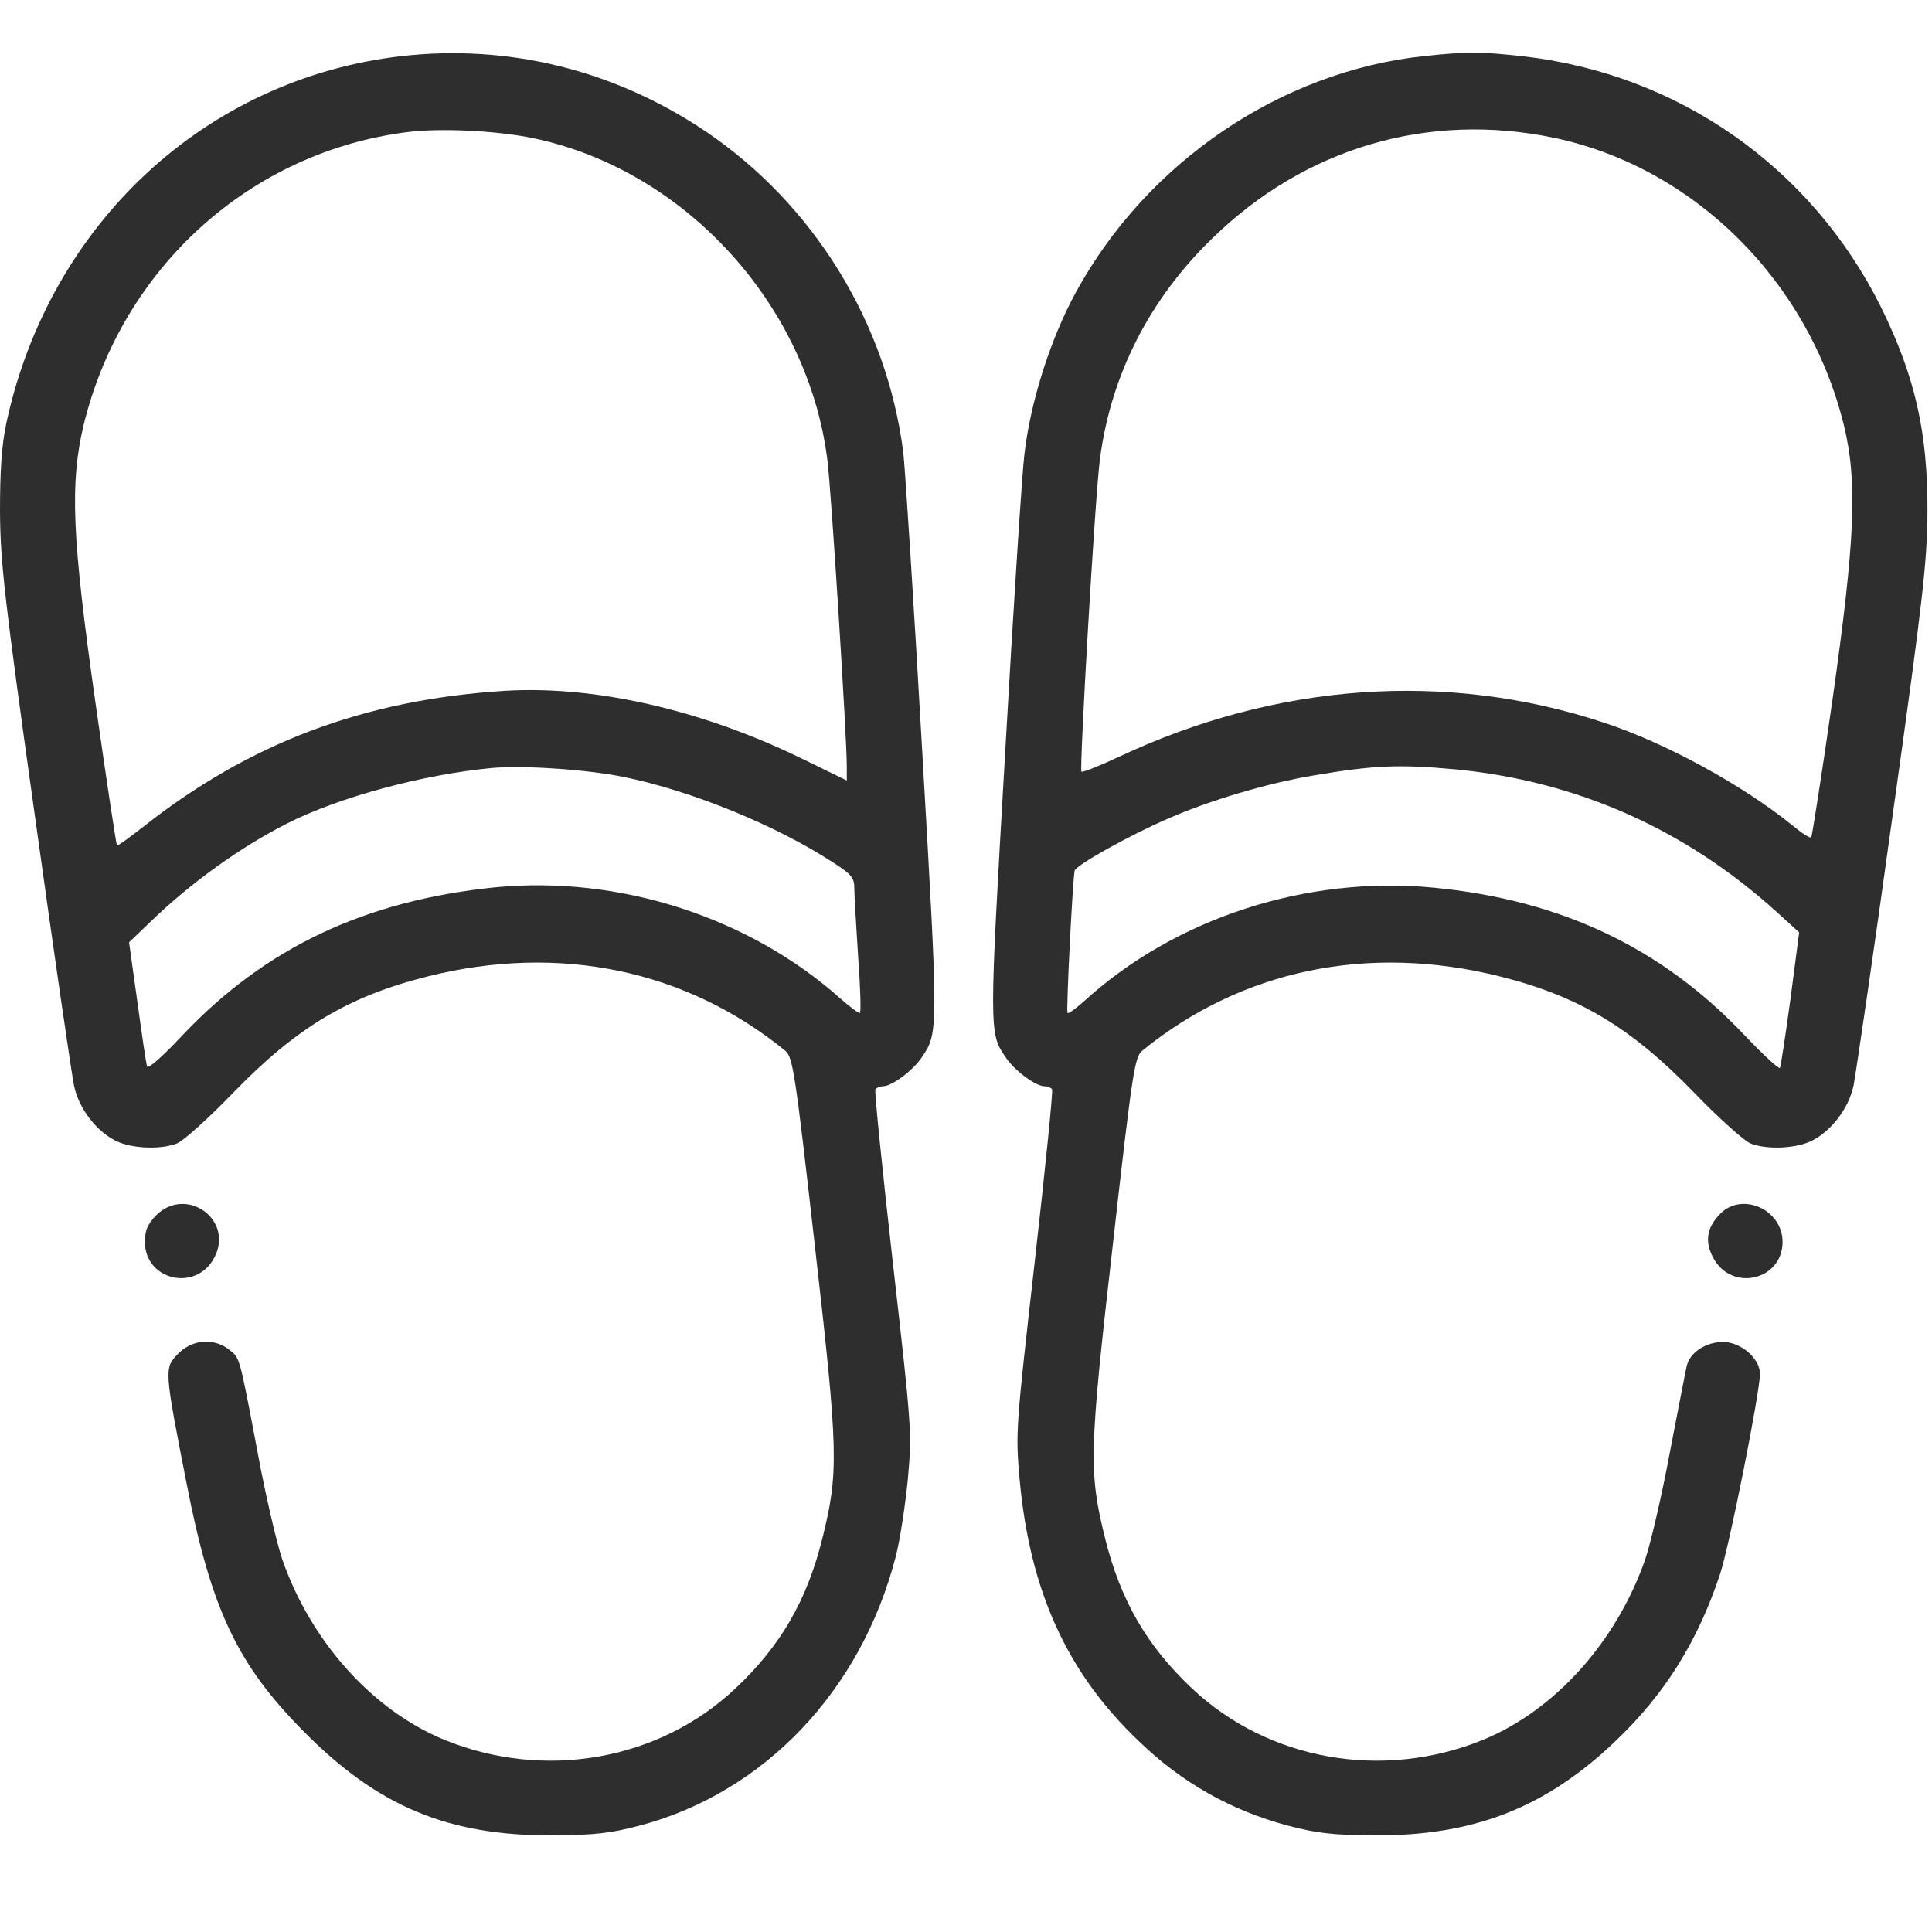 <?xml version="1.0" encoding="UTF-8"?> <svg xmlns="http://www.w3.org/2000/svg" width="20" height="20" viewBox="0 0 20 20" fill="none"> <path d="M4.156 0.581C2.129 0.814 0.512 2.316 0.066 4.378C0.016 4.615 0 4.868 0 5.299C0.004 5.824 0.043 6.176 0.363 8.459C0.559 9.87 0.742 11.122 0.766 11.237C0.816 11.482 1.012 11.73 1.223 11.821C1.391 11.892 1.672 11.9 1.832 11.837C1.895 11.813 2.16 11.576 2.418 11.308C3.07 10.636 3.609 10.312 4.43 10.107C5.793 9.767 7.102 10.04 8.129 10.877C8.207 10.944 8.23 11.082 8.434 12.884C8.68 15.037 8.684 15.239 8.512 15.93C8.352 16.57 8.082 17.036 7.617 17.475C6.824 18.226 5.633 18.435 4.594 18.008C3.852 17.7 3.219 16.993 2.922 16.143C2.867 15.982 2.75 15.484 2.668 15.041C2.473 14.014 2.484 14.061 2.371 13.971C2.215 13.848 1.988 13.864 1.844 14.014C1.699 14.16 1.699 14.172 1.93 15.349C2.184 16.653 2.453 17.226 3.141 17.921C3.91 18.7 4.637 19.004 5.719 19C6.156 18.996 6.312 18.98 6.629 18.897C7.914 18.553 8.914 17.503 9.273 16.112C9.316 15.946 9.371 15.586 9.398 15.314C9.441 14.832 9.438 14.784 9.242 13.066C9.133 12.102 9.051 11.296 9.062 11.276C9.074 11.26 9.109 11.245 9.141 11.245C9.23 11.245 9.453 11.082 9.543 10.944C9.715 10.691 9.715 10.684 9.547 7.78C9.461 6.263 9.371 4.876 9.352 4.694C9.184 3.347 8.422 2.11 7.293 1.352C6.352 0.723 5.262 0.455 4.156 0.581ZM5.523 1.431C7.09 1.759 8.367 3.157 8.566 4.769C8.605 5.081 8.766 7.622 8.766 7.934V8.08L8.289 7.847C7.254 7.345 6.156 7.096 5.23 7.151C3.77 7.242 2.574 7.693 1.469 8.57C1.332 8.676 1.219 8.759 1.211 8.752C1.203 8.744 1.102 8.076 0.988 7.274C0.742 5.543 0.723 4.998 0.867 4.394C1.266 2.77 2.59 1.573 4.219 1.367C4.562 1.324 5.145 1.352 5.523 1.431ZM6.461 8.044C7.16 8.187 8.031 8.542 8.625 8.929C8.816 9.052 8.844 9.087 8.844 9.198C8.844 9.269 8.863 9.585 8.883 9.897C8.906 10.209 8.914 10.474 8.902 10.486C8.895 10.494 8.801 10.427 8.699 10.336C7.75 9.49 6.402 9.06 5.121 9.186C3.777 9.324 2.746 9.81 1.887 10.719C1.684 10.936 1.531 11.071 1.523 11.039C1.512 11.011 1.469 10.711 1.422 10.371L1.336 9.755L1.566 9.534C1.98 9.135 2.488 8.771 2.969 8.526C3.512 8.25 4.383 8.017 5.094 7.95C5.426 7.922 6.074 7.965 6.461 8.044Z" fill="#2E2E2E"></path> <path d="M14.738 0.581C13.258 0.739 11.871 1.68 11.137 3.027C10.875 3.505 10.668 4.157 10.605 4.698C10.582 4.876 10.492 6.263 10.406 7.78C10.238 10.684 10.238 10.695 10.41 10.944C10.5 11.082 10.723 11.245 10.812 11.245C10.844 11.245 10.879 11.26 10.891 11.276C10.902 11.296 10.82 12.102 10.711 13.066C10.516 14.784 10.512 14.832 10.555 15.314C10.66 16.468 11.047 17.321 11.793 18.028C12.234 18.455 12.742 18.739 13.324 18.897C13.641 18.98 13.797 18.996 14.234 19C15.258 19.004 16.004 18.712 16.723 18.024C17.234 17.538 17.574 16.993 17.805 16.298C17.902 16.009 18.219 14.413 18.219 14.223C18.219 14.061 18.02 13.892 17.836 13.892C17.66 13.892 17.496 13.998 17.461 14.14C17.449 14.192 17.371 14.595 17.285 15.041C17.203 15.484 17.086 15.982 17.031 16.143C16.734 16.993 16.102 17.7 15.359 18.008C14.32 18.435 13.129 18.226 12.336 17.475C11.871 17.036 11.602 16.57 11.441 15.93C11.27 15.239 11.273 15.037 11.52 12.884C11.723 11.082 11.746 10.944 11.824 10.877C12.852 10.04 14.16 9.767 15.524 10.107C16.344 10.312 16.883 10.636 17.535 11.308C17.793 11.576 18.059 11.813 18.121 11.837C18.281 11.9 18.562 11.892 18.73 11.821C18.941 11.73 19.137 11.482 19.188 11.237C19.211 11.122 19.395 9.87 19.59 8.459C19.91 6.176 19.949 5.824 19.953 5.298C19.957 4.473 19.824 3.896 19.473 3.181C18.75 1.727 17.367 0.759 15.75 0.581C15.328 0.534 15.176 0.534 14.738 0.581ZM16.09 1.427C17.531 1.731 18.715 2.9 19.086 4.394C19.23 4.982 19.207 5.571 18.969 7.25C18.859 8.021 18.758 8.657 18.75 8.669C18.738 8.68 18.652 8.625 18.562 8.55C18.047 8.131 17.242 7.689 16.598 7.479C14.973 6.942 13.211 7.068 11.582 7.835C11.379 7.93 11.207 7.997 11.195 7.989C11.172 7.961 11.336 5.125 11.387 4.749C11.5 3.884 11.898 3.098 12.551 2.466C13.512 1.529 14.785 1.154 16.09 1.427ZM15.074 7.965C16.328 8.088 17.445 8.582 18.395 9.443L18.625 9.652L18.535 10.34C18.484 10.719 18.434 11.039 18.426 11.055C18.418 11.071 18.254 10.921 18.062 10.719C17.211 9.818 16.172 9.32 14.852 9.19C13.531 9.06 12.164 9.502 11.215 10.371C11.133 10.443 11.059 10.498 11.051 10.486C11.035 10.47 11.105 9.087 11.125 9.012C11.145 8.953 11.688 8.649 12.09 8.475C12.523 8.285 13.121 8.108 13.59 8.029C14.215 7.922 14.484 7.91 15.074 7.965Z" fill="#2E2E2E"></path> <path d="M1.613 12.584C1.527 12.675 1.5 12.738 1.5 12.856C1.5 13.255 2.031 13.378 2.219 13.018C2.426 12.627 1.926 12.268 1.613 12.584Z" fill="#2E2E2E"></path> <path d="M17.809 12.564C17.668 12.706 17.645 12.852 17.734 13.018C17.922 13.378 18.453 13.255 18.453 12.856C18.453 12.521 18.035 12.335 17.809 12.564Z" fill="#2E2E2E"></path> </svg> 